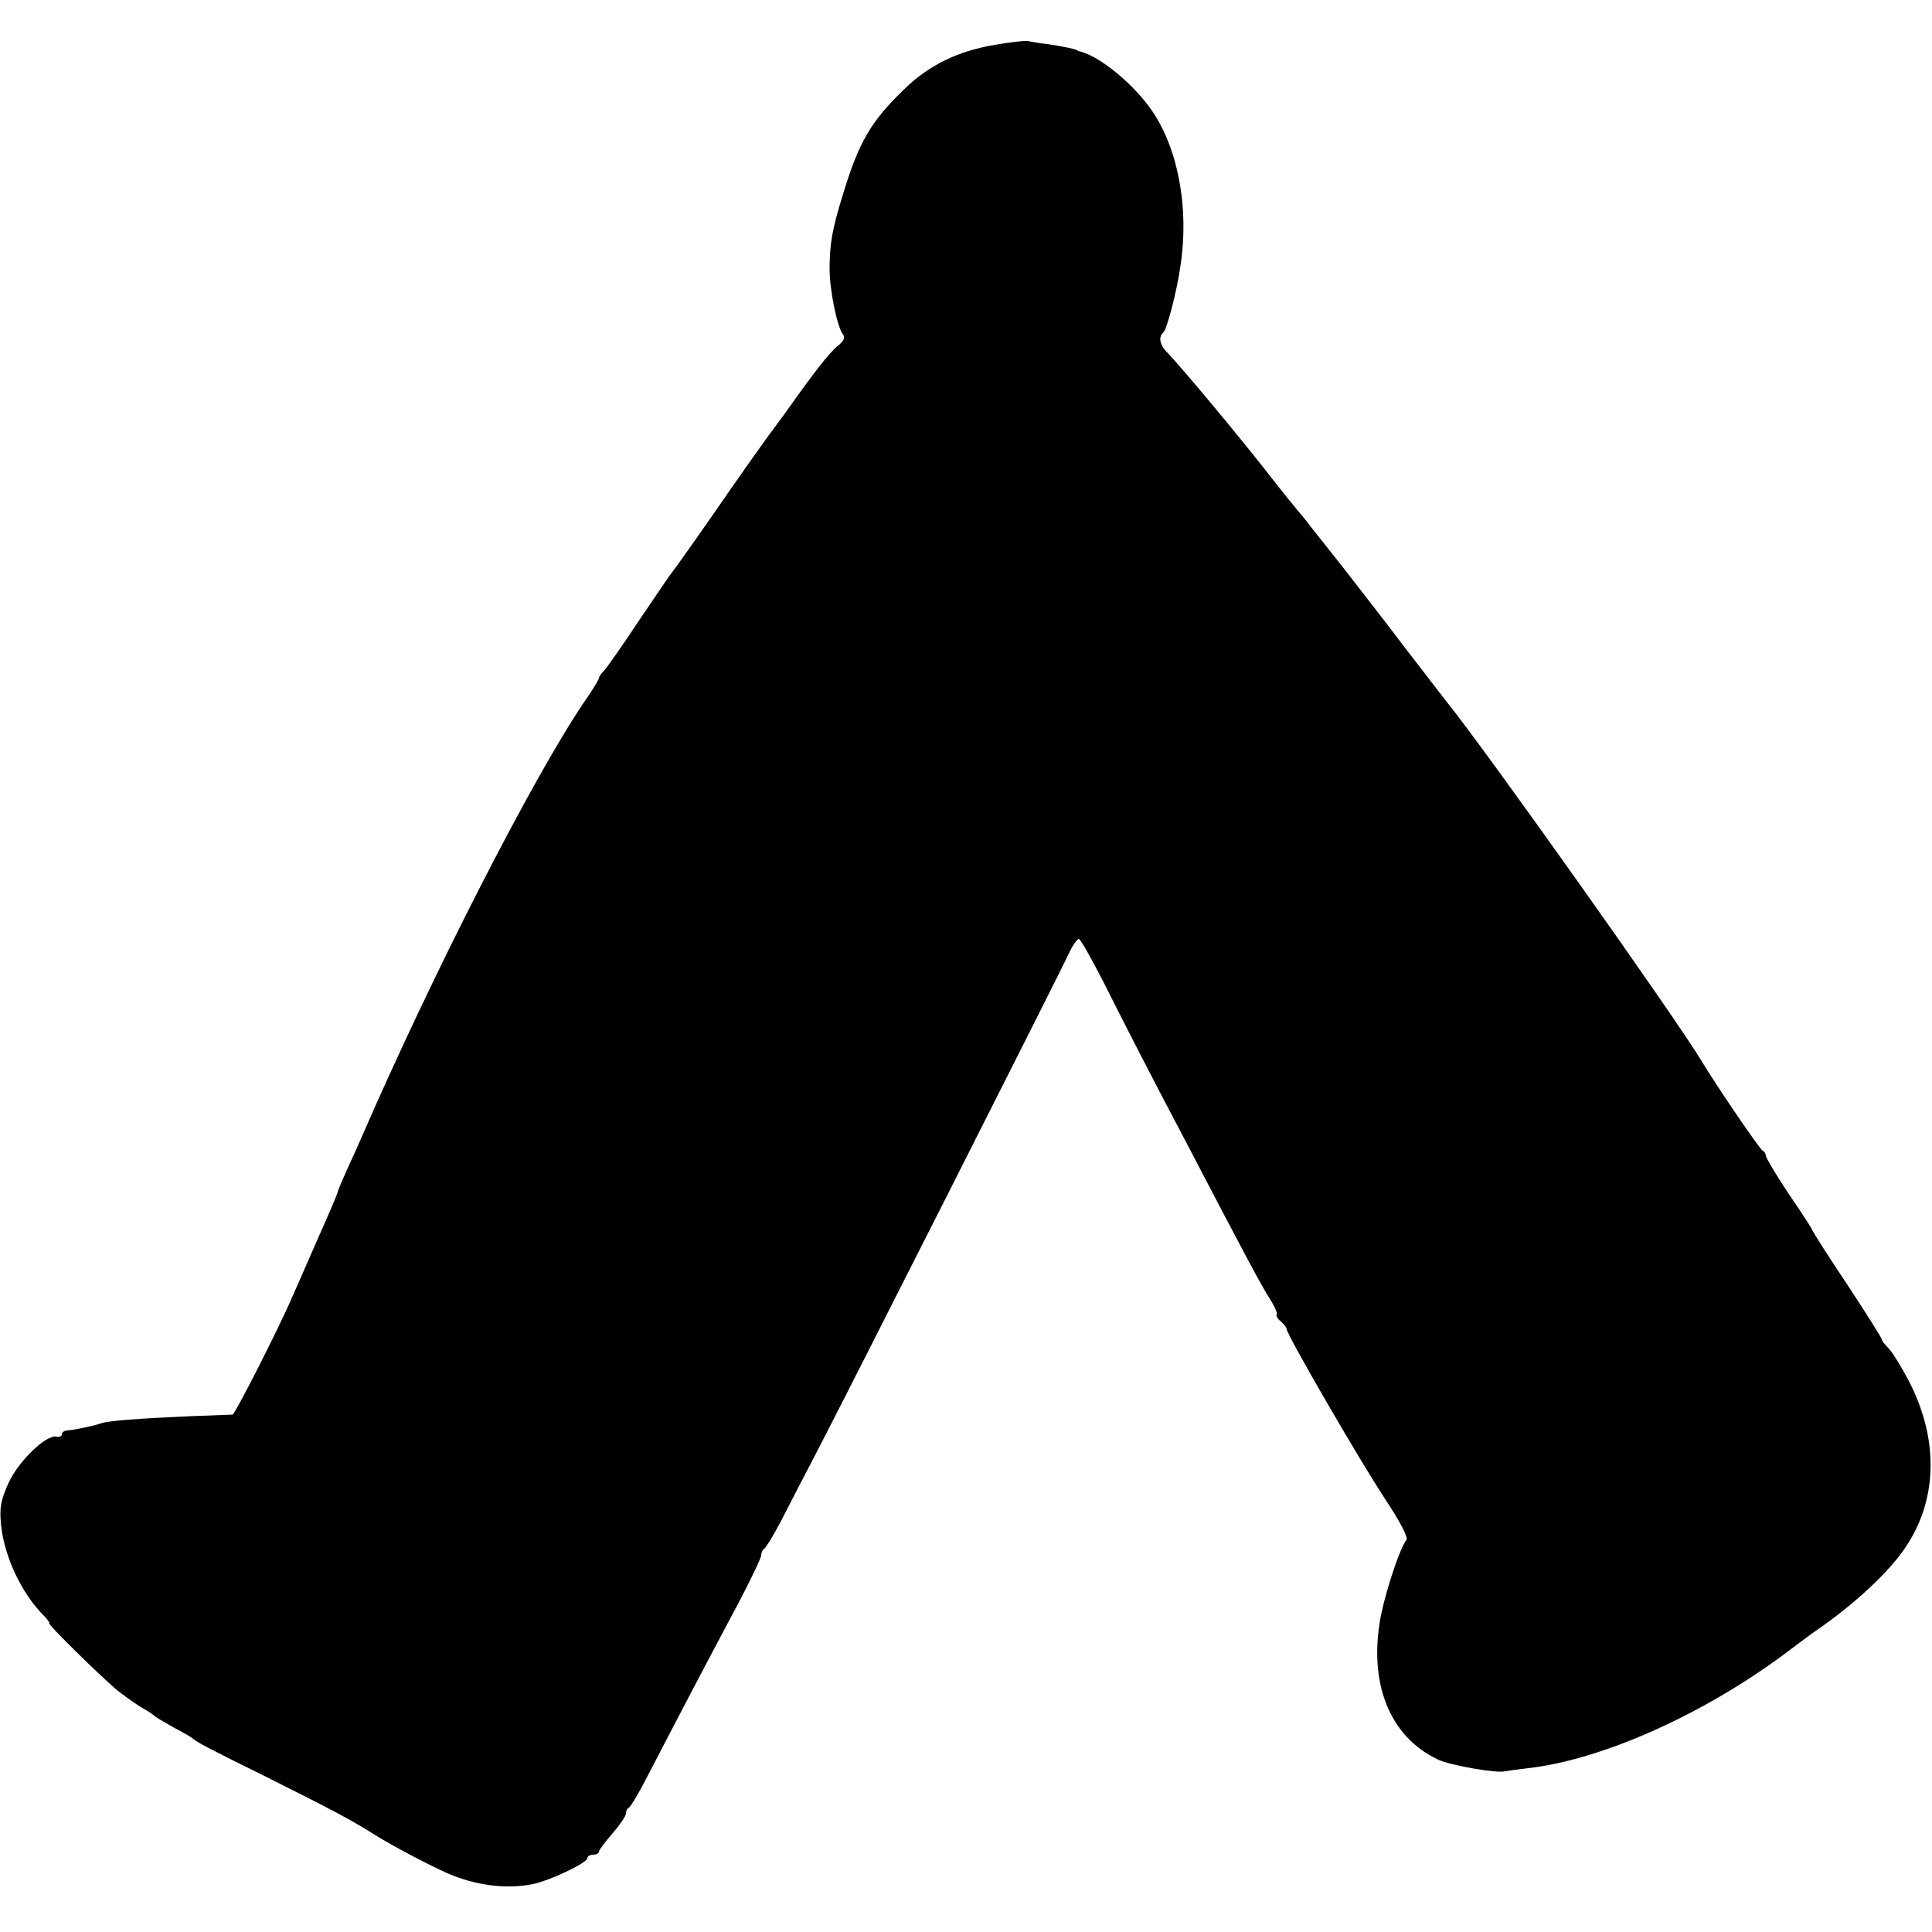 <?xml version="1.0" standalone="no"?>
<!DOCTYPE svg PUBLIC "-//W3C//DTD SVG 20010904//EN"
 "http://www.w3.org/TR/2001/REC-SVG-20010904/DTD/svg10.dtd">
<svg version="1.0" xmlns="http://www.w3.org/2000/svg"
 width="500pt" height="500pt" viewBox="0 0 500 500"
 preserveAspectRatio="xMidYMid meet">
<g transform="translate(0,500) scale(0.1,-0.1)"
fill="#000000" stroke="none">
<path d="M2575 4884 c-96 -16 -172 -53 -236 -116 -86 -83 -117 -137 -158 -273
-27 -87 -34 -126 -34 -191 0 -56 20 -152 35 -170 6 -8 1 -18 -15 -30 -20 -16
-63 -71 -135 -173 -9 -12 -31 -42 -48 -65 -16 -22 -77 -108 -134 -191 -57 -82
-107 -152 -110 -155 -3 -3 -41 -59 -85 -124 -43 -65 -85 -125 -92 -132 -7 -7
-13 -15 -13 -19 0 -3 -17 -32 -39 -63 -133 -197 -390 -699 -576 -1127 -7 -16
-23 -52 -36 -80 -12 -27 -24 -54 -25 -60 -1 -5 -23 -57 -49 -115 -25 -58 -56
-127 -68 -155 -37 -86 -149 -305 -155 -306 -4 0 -52 -2 -107 -4 -138 -6 -217
-12 -235 -19 -17 -6 -68 -17 -87 -18 -7 -1 -13 -5 -13 -10 0 -5 -6 -8 -14 -6
-26 6 -98 -63 -124 -120 -20 -45 -24 -64 -19 -111 9 -82 54 -177 113 -235 8
-9 13 -16 11 -16 -8 0 136 -141 177 -175 21 -16 50 -37 64 -45 15 -8 29 -18
32 -21 3 -3 25 -16 50 -30 25 -13 47 -26 50 -29 8 -8 42 -26 182 -95 182 -91
225 -114 284 -151 50 -32 169 -94 209 -109 68 -26 141 -34 204 -21 44 9 141
55 141 67 0 5 7 9 15 9 8 0 15 3 15 8 0 4 16 25 35 47 19 22 35 45 35 52 0 6
3 13 8 15 4 2 25 37 46 78 108 208 155 297 222 423 41 76 74 145 74 152 0 7 4
15 8 17 4 2 24 35 44 73 20 39 59 115 88 170 64 122 638 1257 659 1303 8 17
19 32 23 32 4 0 33 -51 64 -112 64 -127 117 -231 221 -428 147 -282 187 -356
209 -391 13 -20 21 -39 18 -41 -2 -3 2 -11 11 -18 8 -7 15 -16 15 -20 0 -14
189 -340 255 -440 36 -54 60 -99 55 -105 -16 -19 -50 -121 -65 -190 -36 -176
19 -319 147 -379 32 -15 153 -36 173 -30 6 1 33 5 60 8 193 22 458 141 672
302 28 21 61 46 73 54 102 70 196 158 237 224 79 124 79 278 1 426 -17 32 -39
68 -49 79 -11 11 -19 22 -19 25 0 3 -39 65 -87 138 -49 73 -90 138 -92 143 -2
6 -30 49 -63 97 -32 48 -58 92 -58 97 0 5 -4 11 -8 13 -7 2 -123 173 -157 230
-65 109 -565 814 -662 933 -5 6 -53 69 -108 140 -54 72 -128 166 -162 210 -35
44 -71 90 -81 102 -9 13 -26 33 -37 46 -11 13 -33 41 -50 62 -88 114 -244 301
-288 347 -16 17 -19 37 -6 48 9 8 35 107 44 172 23 149 -6 303 -74 402 -47 68
-132 138 -183 152 -5 1 -9 2 -10 4 -5 3 -42 11 -78 16 -19 2 -42 6 -50 8 -8 1
-46 -3 -85 -10z"/>
</g>
</svg>
